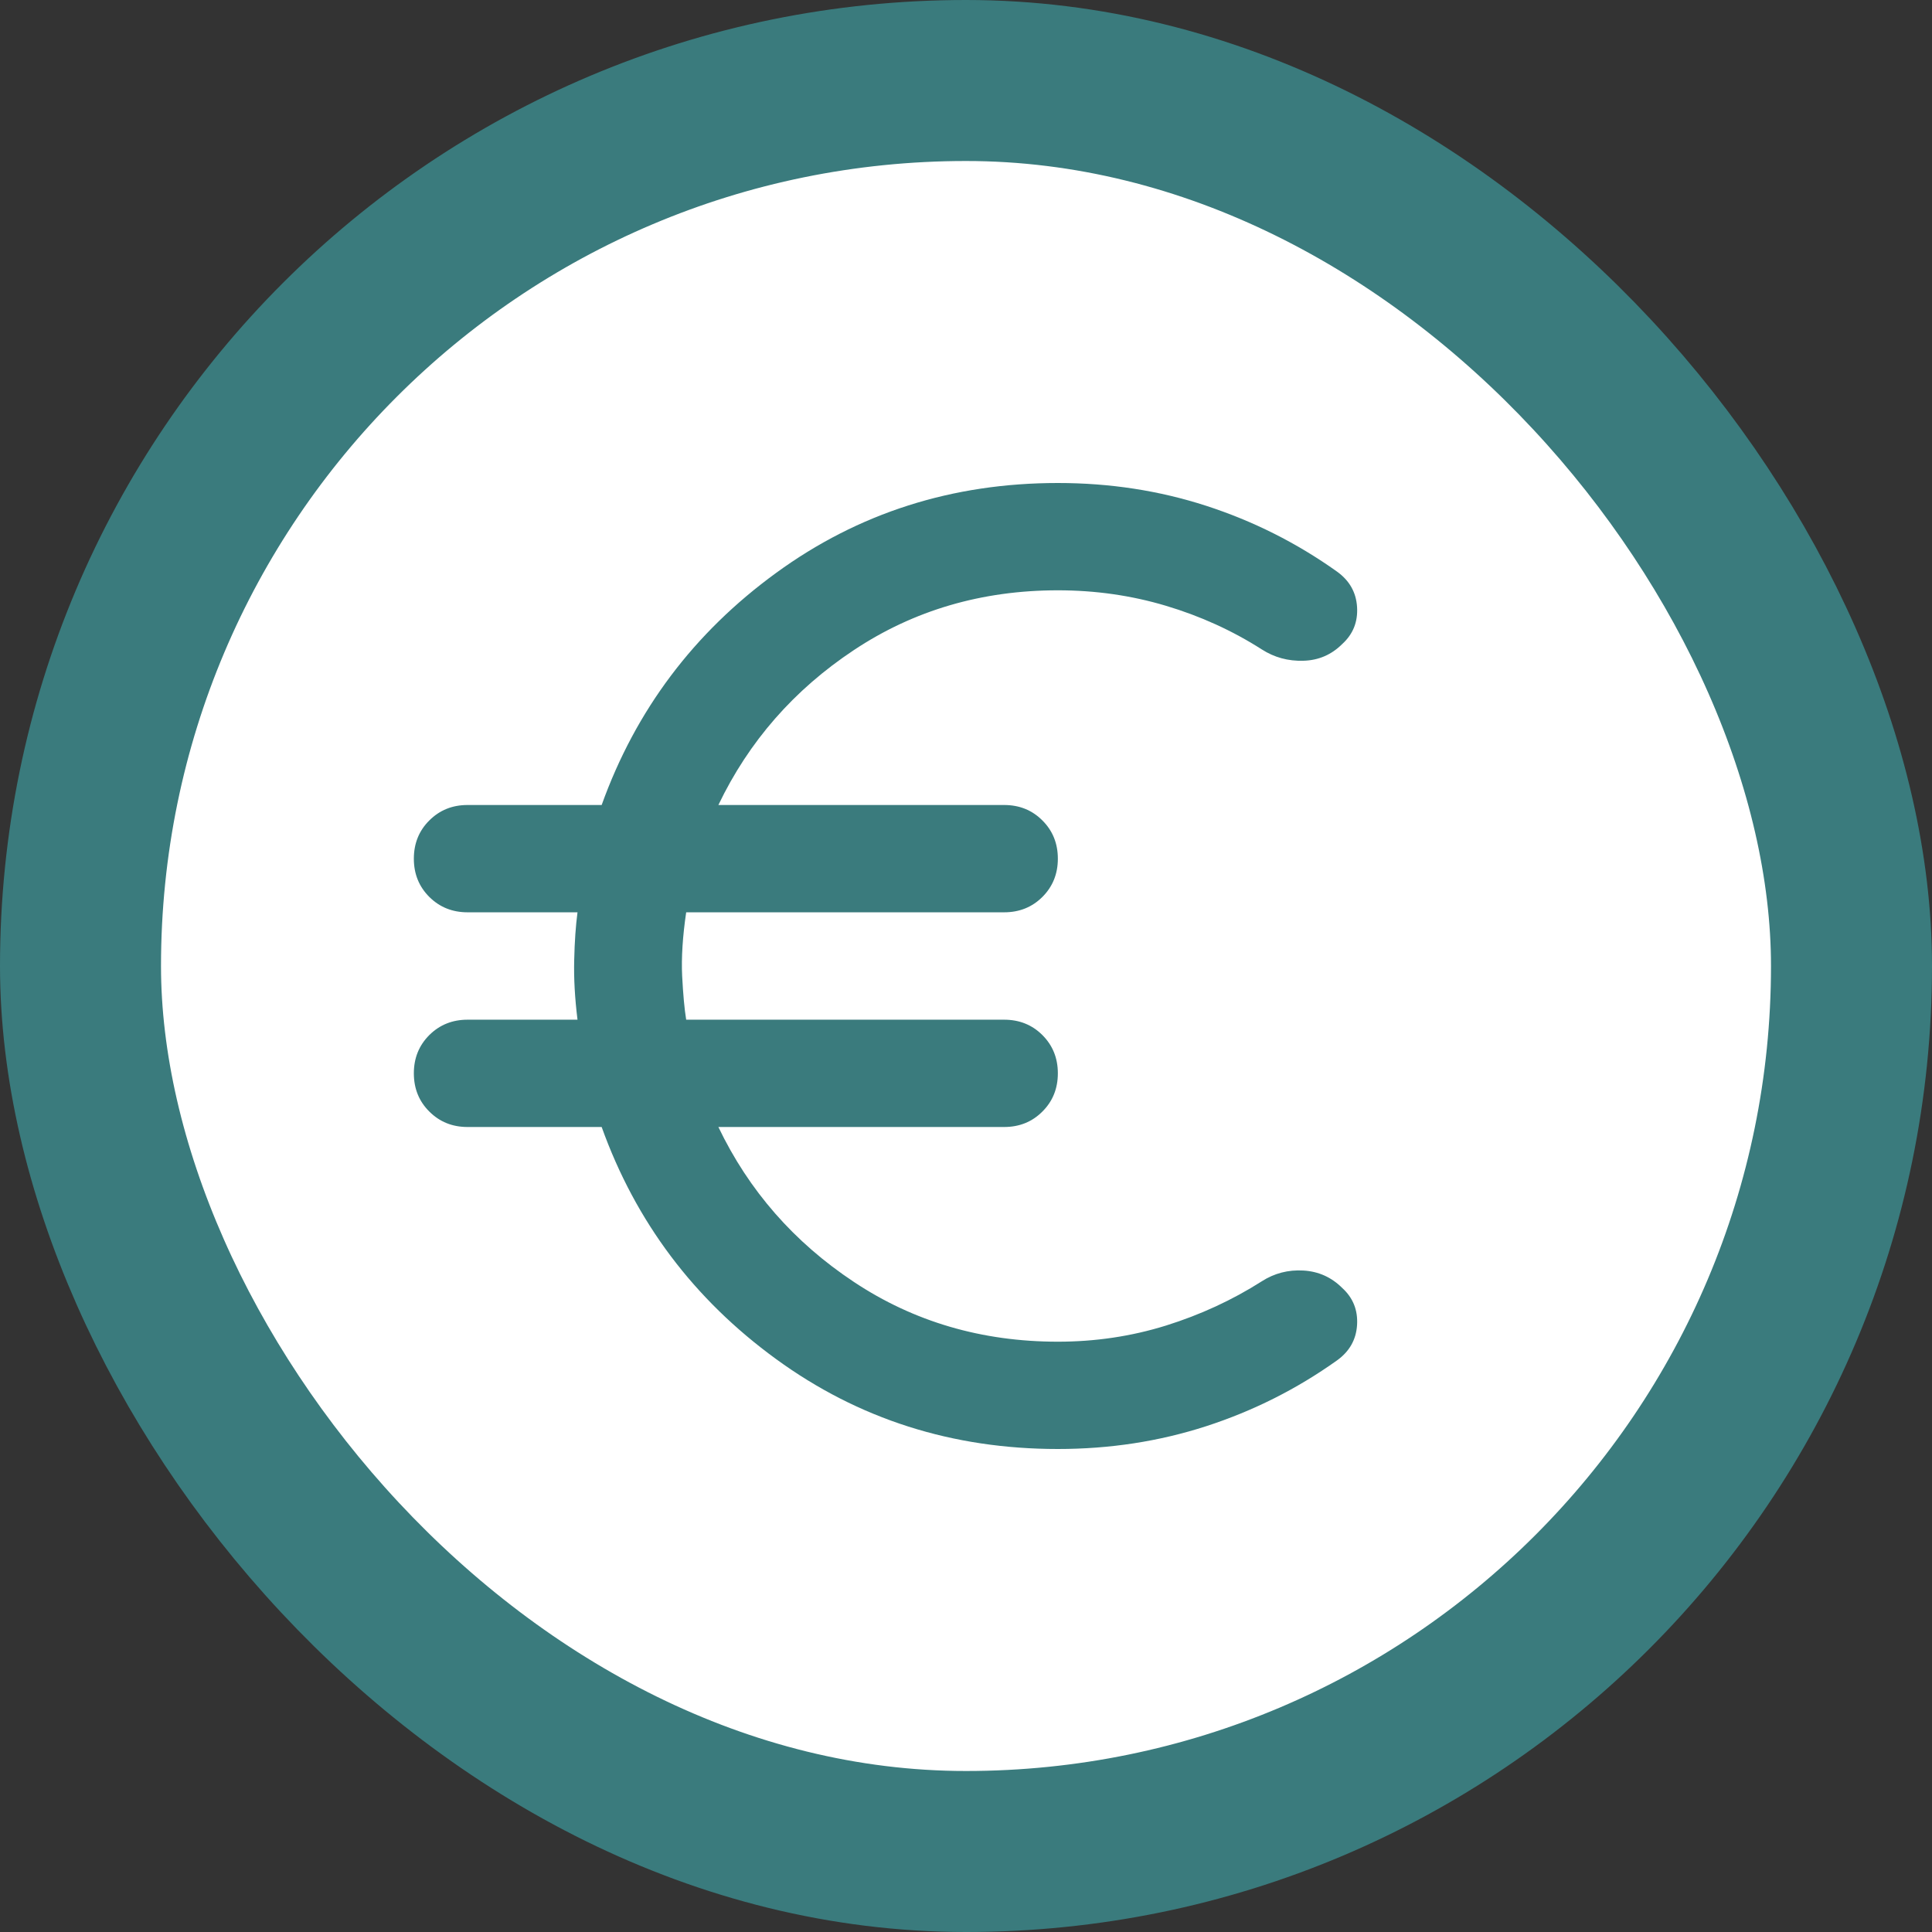 <svg width="24" height="24" viewBox="0 0 24 24" fill="none" xmlns="http://www.w3.org/2000/svg">
<rect x="0" y="0" width="24" height="24" fill="#333333" stroke="none"/>
<g id="euro">
<rect x="1" y="1" width="22" height="22" rx="11" fill="white"/>
<rect x="1" y="1" width="22" height="22" rx="11" stroke="#3A7B7D" stroke-width="2"/>
<path id="Vector" d="M13.141 18C11.83 18 10.663 17.628 9.641 16.883C8.619 16.139 7.897 15.178 7.474 14H5.808C5.619 14 5.461 13.936 5.333 13.808C5.205 13.681 5.141 13.522 5.141 13.333C5.141 13.144 5.205 12.986 5.333 12.858C5.461 12.731 5.619 12.667 5.808 12.667H7.174C7.141 12.4 7.127 12.153 7.133 11.925C7.138 11.697 7.152 11.5 7.174 11.333H5.808C5.619 11.333 5.461 11.269 5.333 11.142C5.205 11.014 5.141 10.856 5.141 10.667C5.141 10.478 5.205 10.319 5.333 10.192C5.461 10.064 5.619 10 5.808 10H7.474C7.897 8.822 8.619 7.861 9.641 7.117C10.663 6.372 11.83 6 13.141 6C13.786 6 14.399 6.094 14.983 6.283C15.566 6.472 16.108 6.744 16.608 7.1C16.763 7.211 16.847 7.358 16.858 7.542C16.869 7.725 16.808 7.878 16.674 8C16.541 8.133 16.38 8.203 16.191 8.208C16.002 8.214 15.83 8.167 15.674 8.067C15.308 7.833 14.911 7.653 14.483 7.525C14.055 7.397 13.608 7.333 13.141 7.333C12.197 7.333 11.352 7.581 10.608 8.075C9.863 8.569 9.302 9.211 8.924 10H12.474C12.663 10 12.822 10.064 12.949 10.192C13.077 10.319 13.141 10.478 13.141 10.667C13.141 10.856 13.077 11.014 12.949 11.142C12.822 11.269 12.663 11.333 12.474 11.333H8.524C8.48 11.633 8.463 11.897 8.474 12.125C8.486 12.353 8.502 12.533 8.524 12.667H12.474C12.663 12.667 12.822 12.731 12.949 12.858C13.077 12.986 13.141 13.144 13.141 13.333C13.141 13.522 13.077 13.681 12.949 13.808C12.822 13.936 12.663 14 12.474 14H8.924C9.302 14.789 9.863 15.431 10.608 15.925C11.352 16.419 12.197 16.667 13.141 16.667C13.608 16.667 14.055 16.6 14.483 16.467C14.911 16.333 15.308 16.15 15.674 15.917C15.83 15.817 16.002 15.772 16.191 15.783C16.38 15.794 16.541 15.867 16.674 16C16.808 16.122 16.869 16.275 16.858 16.458C16.847 16.642 16.763 16.789 16.608 16.9C16.108 17.256 15.566 17.528 14.983 17.717C14.399 17.906 13.786 18 13.141 18Z" fill="#3A7B7D"/>
</g>
</svg>
